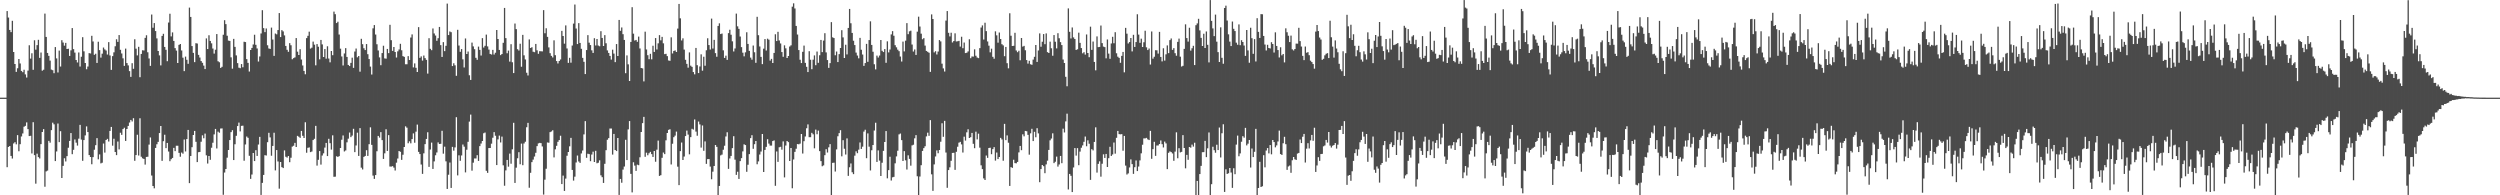 <?xml version="1.0" encoding="UTF-8"?>
<svg xmlns="http://www.w3.org/2000/svg" width="1920" height="150">
  <path d="M0 74.994h1v1.000H0zM1 74.993h1v1.000H1zM2 74.993h1v1.000H2zM3 74.992h1v1.000H3zM4 74.993h1v1.000H4zM5 8.518h1v119.915H5zM6 13.453h1v99.407H6zM7 22.966h1v89.163H7zM8 24.703h1v95.062H8zM9 15.957h1v105.776H9zM10 39.950h1v70.242H10zM11 49.163h1v60.044H11zM12 55.193h1v55.666H12zM13 52.431h1v51.371H13zM14 45.313h1v70.845H14zM15 48.753h1v61.968H15zM16 54.497h1v50.293H16zM17 55.429h1v47.089H17zM18 53.578h1v43.763H18zM19 57.143h1v39.534H19zM20 59.535h1v34.488H20zM21 54.211h1v44.977H21zM22 34.774h1v69.747H22zM23 45.023h1v59.285H23zM24 40.891h1v76.958H24zM25 53.598h1v40.276H25zM26 30.916h1v88.240H26zM27 38.156h1v102.902H27zM28 34.669h1v83.356H28zM29 30.571h1v90.122H29zM30 44.440h1v77.246H30zM31 40.364h1v70.333H31zM32 54.282h1v47.106H32zM33 53.572h1v45.621H33zM34 10.450h1v132.977H34zM35 28.374h1v103.279H35zM36 40.648h1v90.395H36zM37 42.894h1v65.275H37zM38 46.547h1v62.998H38zM39 53.455h1v46.498H39zM40 53.899h1v40.322H40zM41 56.218h1v39.274H41zM42 36.128h1v87.548H42zM43 44.863h1v71.486H43zM44 55.670h1v39.198H44zM45 38.875h1v70.297H45zM46 51.112h1v49.638H46zM47 30.861h1v105.851H47zM48 32.651h1v94.716H48zM49 35.076h1v86.495H49zM50 32.925h1v91.102H50zM51 37.607h1v82.304H51zM52 37.406h1v76.065H52zM53 42.953h1v65.291H53zM54 38.640h1v63.559H54zM55 21.577h1v96.854H55zM56 37.709h1v77.323H56zM57 40.390h1v66.708H57zM58 46.066h1v63.479H58zM59 47.953h1v63.859H59zM60 40.283h1v66.191H60zM61 51.107h1v44.784H61zM62 43.548h1v63.667H62zM63 28.577h1v94.940H63zM64 39.404h1v68.170H64zM65 48.398h1v55.579H65zM66 53.203h1v43.860H66zM67 51.071h1v50.364H67zM68 40.810h1v78.298H68zM69 41.052h1v79.539H69zM70 27.478h1v98.658H70zM71 31.870h1v88.831H71zM72 42.069h1v72.931H72zM73 41.270h1v70.223H73zM74 48.342h1v57.746H74zM75 32.054h1v90.336H75zM76 38.513h1v80.058H76zM77 44.228h1v81.268H77zM78 41.234h1v83.744H78zM79 36.530h1v73.721H79zM80 37.922h1v79.290H80zM81 38.802h1v68.743H81zM82 41.866h1v64.806H82zM83 32.341h1v76.361H83zM84 42.575h1v57.962H84zM85 53.638h1v43.853H85zM86 43.088h1v68.773H86zM87 40.198h1v66.337H87zM88 35.513h1v81.201H88zM89 30.136h1v89.006H89zM90 32.173h1v76.547H90zM91 26.930h1v87.814H91zM92 38.261h1v63.656H92zM93 41.040h1v62.542H93zM94 44.776h1v54.326H94zM95 50.589h1v47.522H95zM96 37.308h1v70.937H96zM97 48.440h1v50.642H97zM98 50.248h1v46.483H98zM99 54.626h1v39.503H99zM100 59.028h1v33.087H100zM101 48.548h1v44.730H101zM102 52.851h1v37.904H102zM103 30.179h1v93.326H103zM104 37.362h1v81.715H104zM105 42.571h1v60.923H105zM106 35.929h1v83.511H106zM107 59.285h1v31.541H107zM108 41.431h1v78.966H108zM109 38.607h1v82.992H109zM110 38.737h1v83.314H110zM111 29.081h1v97.328H111zM112 27.083h1v93.444H112zM113 40.115h1v80.255H113zM114 44.922h1v66.120H114zM115 50.603h1v54.987H115zM116 11.136h1v123.691H116zM117 21.307h1v121.561H117zM118 17.700h1v126.936H118zM119 23.875h1v89.757H119zM120 29.497h1v81.287H120zM121 39.187h1v69.774H121zM122 42.526h1v59.654H122zM123 50.237h1v46.527H123zM124 27.600h1v95.950H124zM125 25.936h1v82.524H125zM126 36.063h1v67.421H126zM127 38.251h1v75.506H127zM128 47.009h1v62.779H128zM129 17.331h1v99.036H129zM130 10.563h1v113.224H130zM131 27.962h1v94.324H131zM132 24.861h1v96.408H132zM133 31.440h1v82.141H133zM134 36.970h1v79.106H134zM135 38.868h1v73.050H135zM136 48.359h1v63.553H136zM137 34.472h1v82.934H137zM138 33.783h1v86.580H138zM139 38.761h1v78.372H139zM140 44.293h1v73.734H140zM141 54.607h1v52.539H141zM142 43.487h1v72.828H142zM143 45.924h1v60.901H143zM144 48.993h1v50.808H144zM145 5.847h1v134.774H145zM146 12.988h1v106.806H146zM147 35.364h1v77.689H147zM148 40.590h1v63.104H148zM149 47.712h1v52.851H149zM150 33.196h1v75.690H150zM151 33.436h1v91.057H151zM152 42.136h1v74.749H152zM153 44.196h1v72.464H153zM154 46.886h1v61.963H154zM155 48.255h1v55.663H155zM156 50.383h1v55.829H156zM157 53.065h1v49.526H157zM158 29.498h1v89.818H158zM159 37.688h1v87.919H159zM160 27.086h1v92.712H160zM161 31.445h1v91.286H161zM162 33.300h1v80.172H162zM163 37.285h1v72.344H163zM164 41.156h1v62.051H164zM165 38.173h1v60.831H165zM166 26.182h1v87.837H166zM167 47.048h1v54.083H167zM168 47.840h1v54.074H168zM169 52.183h1v46.540H169zM170 51.280h1v47.341H170zM171 26.686h1v122.917H171zM172 15.515h1v116.999H172zM173 18.529h1v111.250H173zM174 27.438h1v93.675H174zM175 31.198h1v84.009H175zM176 31.442h1v76.137H176zM177 44.037h1v57.425H177zM178 52.744h1v47.259H178zM179 29.858h1v93.050H179zM180 36.018h1v74.759H180zM181 42.547h1v61.749H181zM182 48.473h1v48.339H182zM183 51.957h1v42.215H183zM184 52.400h1v48.536H184zM185 49.208h1v47.467H185zM186 51.667h1v44.862H186zM187 32.070h1v91.362H187zM188 32.293h1v78.632H188zM189 45.392h1v59.478H189zM190 48.290h1v57.529H190zM191 54.960h1v64.680H191zM192 38.375h1v98.998H192zM193 36.796h1v97.220H193zM194 34.167h1v83.312H194zM195 26.700h1v97.023H195zM196 34.417h1v80.942H196zM197 37.196h1v82.580H197zM198 47.276h1v63.707H198zM199 43.350h1v61.750H199zM200 25.716h1v124.007H200zM201 7.810h1v132.633H201zM202 21.584h1v112.740H202zM203 24.659h1v94.530H203zM204 21.848h1v97.577H204zM205 34.758h1v74.459H205zM206 37.221h1v64.747H206zM207 37.560h1v67.955H207zM208 21.184h1v98.433H208zM209 30.386h1v81.674H209zM210 42.903h1v59.048H210zM211 25.761h1v105.125H211zM212 26.366h1v88.862H212zM213 23.072h1v100.941H213zM214 10.033h1v134.864H214zM215 28.446h1v95.950H215zM216 23.138h1v105.195H216zM217 24.116h1v104.952H217zM218 27.211h1v88.282H218zM219 35.284h1v85.090H219zM220 38.242h1v82.804H220zM221 39.760h1v80.053H221zM222 33.117h1v91.455H222zM223 34.775h1v86.362H223zM224 45.510h1v67.083H224zM225 44.639h1v67.301H225zM226 44.063h1v65.637H226zM227 29.223h1v83.670H227zM228 39.702h1v64.639H228zM229 42.263h1v62.768H229zM230 37.803h1v68.075H230zM231 45.745h1v54.822H231zM232 50.295h1v54.017H232zM233 54.462h1v51.516H233zM234 57.020h1v36.862H234zM235 29.273h1v88.022H235zM236 27.476h1v86.032H236zM237 24.342h1v88.852H237zM238 37.344h1v79.474H238zM239 36.602h1v79.769H239zM240 31.943h1v75.616H240zM241 34.324h1v72.258H241zM242 50.188h1v46.459H242zM243 33.860h1v93.324H243zM244 35.913h1v86.789H244zM245 45.570h1v70.433H245zM246 30.683h1v95.720H246zM247 34.121h1v85.322H247zM248 43.781h1v73.978H248zM249 37.695h1v75.646H249zM250 45.060h1v64.703H250zM251 35.557h1v84.314H251zM252 44.978h1v61.617H252zM253 47.885h1v62.098H253zM254 39.190h1v75.703H254zM255 42.401h1v61.515H255zM256 8.897h1v126.899H256zM257 10.914h1v124.778H257zM258 17.697h1v102.318H258zM259 16.673h1v103.860H259zM260 26.539h1v93.377H260zM261 37.363h1v76.310H261zM262 43.354h1v63.979H262zM263 50.270h1v53.744H263zM264 41.052h1v75.294H264zM265 36.986h1v78.560H265zM266 43.743h1v65.593H266zM267 49.883h1v56.631H267zM268 50.761h1v51.023H268zM269 48.287h1v57.022H269zM270 44.271h1v59.883H270zM271 52.109h1v46.823H271zM272 39.576h1v77.275H272zM273 37.269h1v74.430H273zM274 44.050h1v57.831H274zM275 42.997h1v76.777H275zM276 55.037h1v43.365H276zM277 29.821h1v98.959H277zM278 33.945h1v96.194H278zM279 37.090h1v83.377H279zM280 38.455h1v81.325H280zM281 33.826h1v81.503H281zM282 41.608h1v78.124H282zM283 45.345h1v65.383H283zM284 51.146h1v46.647H284zM285 57.256h1v54.009H285zM286 21.736h1v113.109H286zM287 19.247h1v118.108H287zM288 26.528h1v107.928H288zM289 33.985h1v82.198H289zM290 38.776h1v65.611H290zM291 44.078h1v61.614H291zM292 50.064h1v51.391H292zM293 40.769h1v66.868H293zM294 35.118h1v86.944H294zM295 44.857h1v72.897H295zM296 45.082h1v54.216H296zM297 37.572h1v78.329H297zM298 40.793h1v63.004H298zM299 19.064h1v108.855H299zM300 30.849h1v97.081H300zM301 39.088h1v88.501H301zM302 36.092h1v92.605H302zM303 39.913h1v91.034H303zM304 44.182h1v80.763H304zM305 39.421h1v82.348H305zM306 37.982h1v77.977H306zM307 33.660h1v82.942H307zM308 38.624h1v84.133H308zM309 43.091h1v75.733H309zM310 43.672h1v69.213H310zM311 49.374h1v47.673H311zM312 49.348h1v48.679H312zM313 43.107h1v66.917H313zM314 46.099h1v62.464H314zM315 28.818h1v81.242H315zM316 26.399h1v80.381H316zM317 51.785h1v50.680H317zM318 48.677h1v60.921H318zM319 52.094h1v49.004H319zM320 55.275h1v40.423H320zM321 20.831h1v95.813H321zM322 44.452h1v73.870H322zM323 43.290h1v83.072H323zM324 46.567h1v86.987H324zM325 42.630h1v75.119H325zM326 44.655h1v66.019H326zM327 45.961h1v60.749H327zM328 56.525h1v45.044H328zM329 29.338h1v98.837H329zM330 37.478h1v77.388H330zM331 38.576h1v70.933H331zM332 21.839h1v107.888H332zM333 25.708h1v98.256H333zM334 27.279h1v91.943H334zM335 31.321h1v85.774H335zM336 29.327h1v80.033H336zM337 20.697h1v89.883H337zM338 34.686h1v75.771H338zM339 43.706h1v56.773H339zM340 32.348h1v85.685H340zM341 39.279h1v73.351H341zM342 35.153h1v88.775H342zM343 2.779h1v142.339H343zM344 26.926h1v107.290H344zM345 24.189h1v100.627H345zM346 24.722h1v119.603H346zM347 50.747h1v62.056H347zM348 48.585h1v67.139H348zM349 50.178h1v63.020H349zM350 58.191h1v31.814H350zM351 22.865h1v111.842H351zM352 34.985h1v84.306H352zM353 39.785h1v83.702H353zM354 37.683h1v81.702H354zM355 45.574h1v65.436H355zM356 51.801h1v60.861H356zM357 29.562h1v102.837H357zM358 41.481h1v73.517H358zM359 39.551h1v69.362H359zM360 57.828h1v35.557H360zM361 61.397h1v26.637H361zM362 32.728h1v98.354H362zM363 35.651h1v89.279H363zM364 37.776h1v83.915H364zM365 44.391h1v77.326H365zM366 45.934h1v73.237H366zM367 35.780h1v87.802H367zM368 38.303h1v73.937H368zM369 42.641h1v67.588H369zM370 29.280h1v79.019H370zM371 36.509h1v65.816H371zM372 35.155h1v66.633H372zM373 26.570h1v104.593H373zM374 35.650h1v97.094H374zM375 38.109h1v75.600H375zM376 41.422h1v72.266H376zM377 41.887h1v68.475H377zM378 38.294h1v67.463H378zM379 41.880h1v59.610H379zM380 40.500h1v63.720H380zM381 23.036h1v103.728H381zM382 29.958h1v77.116H382zM383 38.351h1v65.803H383zM384 42.348h1v67.079H384zM385 41.489h1v63.422H385zM386 32.871h1v94.127H386zM387 6.083h1v136.570H387zM388 29.292h1v101.550H388zM389 40.916h1v81.897H389zM390 38.858h1v89.126H390zM391 47.291h1v70.686H391zM392 33.935h1v91.787H392zM393 47.803h1v66.885H393zM394 56.098h1v38.220H394zM395 18.080h1v122.389H395zM396 22.373h1v106.416H396zM397 37.767h1v83.761H397zM398 38.796h1v78.112H398zM399 33.583h1v92.570H399zM400 51.235h1v59.066H400zM401 26.760h1v100.106H401zM402 42.512h1v67.661H402zM403 45.663h1v63.165H403zM404 55.850h1v41.906H404zM405 57.949h1v36.395H405zM406 30.276h1v113.887H406zM407 36.846h1v95.857H407zM408 36.241h1v88.286H408zM409 39.754h1v82.825H409zM410 40.106h1v80.120H410zM411 33.757h1v83.605H411zM412 38.639h1v73.600H412zM413 41.322h1v68.811H413zM414 39.337h1v70.394H414zM415 39.390h1v70.554H415zM416 39.457h1v73.031H416zM417 7.802h1v141.651H417zM418 25.544h1v112.453H418zM419 21.716h1v107.877H419zM420 28.338h1v81.058H420zM421 36.385h1v73.245H421zM422 40.840h1v60.660H422zM423 42.906h1v58.081H423zM424 44.141h1v55.892H424zM425 30.972h1v89.929H425zM426 42.388h1v72.285H426zM427 46.905h1v65.077H427zM428 48.717h1v60.192H428zM429 46.859h1v60.725H429zM430 45.681h1v58.546H430zM431 23.715h1v117.659H431zM432 27.643h1v107.204H432zM433 33.553h1v113.067H433zM434 19.527h1v117.630H434zM435 37.225h1v82.392H435zM436 48.274h1v68.482H436zM437 44.381h1v68.026H437zM438 48.138h1v57.726H438zM439 34.950h1v95.550H439zM440 18.136h1v120.550H440zM441 3.474h1v132.188H441zM442 21.937h1v102.838H442zM443 33.865h1v85.595H443zM444 17.741h1v106.277H444zM445 32.959h1v92.141H445zM446 37.484h1v80.384H446zM447 44.430h1v71.181H447zM448 47.464h1v55.762H448zM449 56.866h1v36.177H449zM450 38.469h1v82.722H450zM451 26.981h1v91.083H451zM452 32.745h1v85.639H452zM453 34.598h1v89.224H453zM454 38.643h1v80.030H454zM455 40.659h1v75.842H455zM456 29.329h1v95.063H456zM457 34.922h1v80.895H457zM458 29.967h1v95.413H458zM459 34.949h1v90.027H459zM460 35.545h1v87.600H460zM461 23.936h1v110.738H461zM462 29.145h1v106.929H462zM463 35.352h1v105.145H463zM464 26.965h1v98.829H464zM465 33.248h1v82.129H465zM466 38.705h1v68.586H466zM467 40.644h1v65.418H467zM468 42.952h1v55.785H468zM469 45.773h1v52.951H469zM470 38.143h1v80.573H470zM471 41.178h1v61.660H471zM472 47.696h1v67.508H472zM473 33.844h1v82.164H473zM474 42.992h1v62.967H474zM475 15.300h1v134.396H475zM476 23.634h1v113.782H476zM477 21.117h1v119.215H477zM478 26.275h1v103.974H478zM479 30.686h1v97.202H479zM480 56.193h1v51.177H480zM481 42.568h1v80.375H481zM482 49.386h1v50.014H482zM483 62.190h1v30.795H483zM484 32.227h1v101.326H484zM485 5.520h1v142.234H485zM486 25.851h1v98.753H486zM487 31.152h1v96.041H487zM488 30.670h1v100.560H488zM489 32.121h1v94.361H489zM490 28.095h1v98.778H490zM491 37.208h1v83.597H491zM492 52.249h1v49.120H492zM493 52.518h1v42.030H493zM494 62.528h1v27.216H494zM495 24.337h1v96.103H495zM496 38.000h1v79.230H496zM497 42.375h1v76.893H497zM498 45.483h1v72.228H498zM499 41.316h1v75.340H499zM500 45.561h1v72.810H500zM501 35.144h1v85.367H501zM502 39.882h1v76.064H502zM503 29.246h1v94.955H503zM504 37.982h1v76.956H504zM505 33.256h1v74.739H505zM506 26.984h1v108.134H506zM507 30.969h1v103.581H507zM508 28.311h1v92.855H508zM509 33.271h1v83.881H509zM510 41.590h1v76.780H510zM511 41.302h1v66.463H511zM512 43.118h1v59.009H512zM513 46.423h1v53.335H513zM514 46.684h1v52.609H514zM515 28.672h1v97.618H515zM516 41.076h1v69.303H516zM517 39.113h1v66.246H517zM518 38.687h1v65.474H518zM519 39.961h1v61.086H519zM520 21.988h1v106.025H520zM521 3.004h1v139.182H521zM522 14.079h1v102.002H522zM523 31.066h1v78.385H523zM524 29.439h1v93.416H524zM525 38.109h1v82.100H525zM526 45.940h1v58.562H526zM527 49.046h1v51.277H527zM528 51.977h1v51.415H528zM529 40.251h1v78.288H529zM530 50.443h1v54.883H530zM531 51.350h1v47.554H531zM532 55.333h1v44.210H532zM533 57.093h1v34.667H533zM534 36.788h1v64.279H534zM535 50.072h1v54.159H535zM536 56.100h1v37.251H536zM537 51.041h1v44.512H537zM538 41.704h1v71.643H538zM539 54.272h1v42.084H539zM540 43.593h1v72.225H540zM541 50.488h1v58.090H541zM542 38.591h1v87.243H542zM543 29.386h1v92.839H543zM544 34.608h1v87.566H544zM545 38.033h1v89.929H545zM546 14.290h1v123.410H546zM547 37.254h1v94.570H547zM548 30.626h1v96.877H548zM549 40.784h1v70.579H549zM550 43.550h1v69.241H550zM551 19.912h1v130.077H551zM552 17.932h1v124.852H552zM553 26.141h1v93.188H553zM554 25.737h1v93.004H554zM555 38.653h1v76.334H555zM556 44.474h1v67.461H556zM557 42.775h1v62.042H557zM558 45.977h1v55.581H558zM559 25.424h1v104.264H559zM560 22.861h1v98.844H560zM561 26.700h1v93.080H561zM562 31.753h1v82.009H562zM563 39.539h1v65.066H563zM564 37.212h1v85.390H564zM565 10.433h1v123.854H565zM566 20.205h1v111.698H566zM567 22.186h1v115.218H567zM568 28.035h1v95.702H568zM569 36.219h1v85.233H569zM570 40.452h1v75.838H570zM571 43.281h1v67.576H571zM572 40.176h1v71.253H572zM573 24.782h1v107.142H573zM574 33.727h1v92.766H574zM575 39.060h1v79.325H575zM576 44.224h1v61.849H576zM577 45.824h1v58.034H577zM578 34.960h1v79.326H578zM579 40.148h1v70.602H579zM580 48.246h1v60.040H580zM581 12.899h1v113.251H581zM582 27.028h1v96.903H582zM583 35.684h1v82.979H583zM584 43.688h1v72.694H584zM585 49.248h1v53.682H585zM586 37.365h1v94.750H586zM587 29.982h1v85.147H587zM588 38.791h1v74.021H588zM589 29.685h1v77.245H589zM590 30.487h1v79.796H590zM591 46.565h1v65.237H591zM592 45.192h1v66.640H592zM593 48.398h1v59.953H593zM594 40.667h1v67.175H594zM595 26.300h1v116.400H595zM596 31.559h1v84.787H596zM597 24.418h1v99.913H597zM598 31.070h1v82.008H598zM599 33.389h1v79.339H599zM600 39.984h1v74.983H600zM601 43.633h1v64.978H601zM602 34.834h1v101.397H602zM603 37.098h1v74.684H603zM604 44.566h1v63.732H604zM605 43.017h1v66.135H605zM606 35.754h1v87.900H606zM607 34.832h1v78.837H607zM608 5.131h1v139.452H608zM609 2.542h1v119.931H609zM610 6.512h1v110.114H610zM611 19.912h1v94.317H611zM612 26.540h1v84.117H612zM613 38.446h1v72.379H613zM614 45.852h1v64.457H614zM615 48.460h1v54.473H615zM616 39.794h1v78.125H616zM617 35.016h1v73.402H617zM618 48.257h1v56.564H618zM619 51.326h1v47.186H619zM620 55.323h1v40.218H620zM621 39.346h1v66.015H621zM622 45.886h1v59.462H622zM623 53.159h1v48.857H623zM624 45.824h1v57.355H624zM625 42.564h1v71.349H625zM626 50.053h1v49.494H626zM627 39.592h1v63.505H627zM628 48.214h1v52.097H628zM629 42.462h1v73.613H629zM630 30.647h1v93.104H630zM631 40.018h1v87.681H631zM632 31.186h1v95.862H632zM633 25.514h1v93.702H633zM634 40.218h1v74.342H634zM635 46.115h1v71.033H635zM636 52.122h1v61.017H636zM637 48.467h1v62.219H637zM638 16.995h1v132.783H638zM639 28.674h1v96.395H639zM640 29.237h1v95.677H640zM641 42.457h1v89.277H641zM642 39.565h1v75.167H642zM643 47.679h1v56.996H643zM644 41.562h1v60.681H644zM645 36.852h1v63.139H645zM646 23.195h1v96.870H646zM647 28.739h1v78.921H647zM648 44.534h1v69.673H648zM649 34.339h1v84.324H649zM650 41.762h1v64.536H650zM651 21.477h1v113.612H651zM652 6.863h1v121.620H652zM653 17.853h1v107.663H653zM654 25.276h1v107.031H654zM655 31.307h1v102.440H655zM656 34.635h1v84.903H656zM657 40.409h1v75.821H657zM658 42.628h1v75.015H658zM659 44.789h1v70.151H659zM660 29.099h1v80.297H660zM661 38.179h1v76.219H661zM662 41.876h1v70.766H662zM663 50.566h1v50.487H663zM664 48.417h1v51.240H664zM665 33.679h1v87.819H665zM666 47.455h1v55.017H666zM667 30.749h1v81.901H667zM668 16.408h1v114.508H668zM669 34.527h1v80.874H669zM670 39.740h1v71.645H670zM671 49.369h1v50.907H671zM672 53.290h1v40.964H672zM673 42.677h1v81.677H673zM674 44.163h1v71.333H674zM675 42.640h1v80.726H675zM676 30.704h1v104.468H676zM677 39.038h1v85.948H677zM678 39.983h1v75.871H678zM679 37.664h1v71.395H679zM680 48.217h1v52.464H680zM681 31.754h1v105.205H681zM682 40.259h1v90.390H682zM683 38.052h1v82.342H683zM684 26.410h1v112.265H684zM685 23.903h1v112.266H685zM686 27.422h1v108.433H686zM687 34.727h1v90.696H687zM688 36.353h1v83.754H688zM689 38.136h1v77.637H689zM690 39.320h1v63.913H690zM691 43.414h1v59.152H691zM692 47.278h1v60.358H692zM693 31.967h1v91.704H693zM694 39.485h1v76.599H694zM695 31.238h1v91.896H695zM696 17.764h1v112.418H696zM697 26.250h1v93.027H697zM698 24.068h1v97.961H698zM699 23.546h1v103.671H699zM700 34.205h1v77.446H700zM701 39.555h1v71.581H701zM702 38.006h1v68.211H702zM703 42.200h1v61.577H703zM704 24.339h1v111.046H704zM705 12.804h1v137.072H705zM706 20.372h1v115.185H706zM707 25.859h1v101.005H707zM708 30.152h1v85.753H708zM709 29.286h1v84.491H709zM710 35.004h1v77.323H710zM711 39.133h1v65.646H711zM712 39.791h1v62.081H712zM713 40.503h1v63.767H713zM714 55.201h1v37.054H714zM715 11.049h1v122.851H715zM716 14.601h1v131.981H716zM717 40.248h1v85.992H717zM718 39.343h1v80.803H718zM719 41.853h1v73.664H719zM720 39.602h1v78.106H720zM721 30.768h1v84.429H721zM722 31.801h1v77.052H722zM723 48.892h1v45.765H723zM724 52.534h1v52.506H724zM725 54.931h1v37.911H725zM726 15.819h1v101.309H726zM727 8.479h1v135.760H727zM728 25.207h1v105.412H728zM729 27.930h1v100.561H729zM730 25.143h1v98.354H730zM731 32.635h1v84.796H731zM732 31.538h1v85.817H732zM733 25.608h1v104.869H733zM734 31.847h1v84.716H734zM735 31.700h1v81.005H735zM736 31.380h1v78.214H736zM737 35.813h1v73.147H737zM738 28.229h1v82.682H738zM739 37.008h1v80.155H739zM740 32.666h1v72.291H740zM741 40.749h1v67.251H741zM742 40.516h1v61.111H742zM743 39.474h1v59.804H743zM744 30.158h1v75.831H744zM745 44.682h1v60.704H745zM746 43.341h1v58.775H746zM747 43.480h1v66.941H747zM748 37.867h1v75.938H748zM749 42.810h1v58.312H749zM750 44.205h1v62.863H750zM751 44.626h1v58.007H751zM752 36.943h1v76.451H752zM753 21.143h1v105.841H753zM754 19.494h1v110.379H754zM755 30.335h1v106.662H755zM756 17.463h1v120.760H756zM757 23.891h1v95.574H757zM758 31.822h1v89.440H758zM759 35.065h1v78.574H759zM760 40.198h1v73.264H760zM761 37.382h1v81.050H761zM762 43.602h1v70.943H762zM763 45.085h1v67.922H763zM764 24.065h1v99.276H764zM765 27.125h1v89.999H765zM766 32.763h1v89.376H766zM767 24.995h1v95.577H767zM768 29.962h1v75.934H768zM769 33.962h1v73.156H769zM770 34.882h1v88.577H770zM771 43.177h1v51.978H771zM772 36.046h1v71.587H772zM773 48.538h1v55.471H773zM774 52.457h1v57.174H774zM775 10.184h1v132.593H775zM776 27.425h1v100.931H776zM777 35.319h1v93.611H777zM778 35.196h1v87.472H778zM779 25.186h1v100.125H779zM780 38.759h1v86.665H780zM781 40.088h1v84.281H781zM782 38.968h1v78.090H782zM783 46.272h1v65.805H783zM784 29.205h1v86.170H784zM785 35.788h1v67.403H785zM786 35.222h1v69.459H786zM787 38.586h1v61.951H787zM788 46.153h1v54.656H788zM789 48.828h1v54.752H789zM790 46.692h1v72.080H790zM791 49.370h1v53.020H791zM792 49.754h1v49.182H792zM793 45.749h1v62.571H793zM794 43.635h1v57.587H794zM795 34.539h1v70.876H795zM796 47.563h1v50.916H796zM797 38.732h1v63.698H797zM798 25.636h1v114.273H798zM799 35.891h1v93.968H799zM800 32.027h1v94.678H800zM801 26.138h1v101.494H801zM802 33.937h1v99.078H802zM803 25.671h1v100.578H803zM804 40.060h1v83.340H804zM805 40.706h1v74.436H805zM806 32.001h1v75.757H806zM807 37.044h1v69.351H807zM808 42.816h1v59.601H808zM809 26.924h1v98.383H809zM810 32.067h1v92.123H810zM811 37.158h1v83.109H811zM812 25.517h1v102.425H812zM813 29.364h1v96.940H813zM814 32.337h1v87.395H814zM815 34.628h1v90.708H815zM816 45.696h1v53.108H816zM817 48.365h1v53.384H817zM818 58.967h1v34.262H818zM819 66.241h1v21.070H819zM820 6.467h1v139.026H820zM821 24.447h1v109.151H821zM822 29.547h1v105.490H822zM823 21.112h1v126.397H823zM824 28.701h1v99.935H824zM825 29.939h1v83.757H825zM826 38.338h1v81.162H826zM827 37.824h1v75.919H827zM828 25.086h1v101.764H828zM829 32.946h1v83.506H829zM830 36.910h1v76.530H830zM831 40.976h1v70.678H831zM832 40.104h1v68.808H832zM833 41.918h1v62.927H833zM834 26.492h1v85.859H834zM835 40.685h1v67.109H835zM836 43.952h1v66.420H836zM837 20.463h1v117.696H837zM838 38.317h1v76.290H838zM839 31.887h1v83.620H839zM840 47.555h1v61.425H840zM841 54.006h1v43.810H841zM842 27.935h1v104.632H842zM843 36.202h1v89.673H843zM844 36.045h1v87.839H844zM845 19.623h1v116.065H845zM846 33.151h1v92.614H846zM847 35.808h1v82.712H847zM848 36.188h1v85.098H848zM849 44.783h1v73.446H849zM850 30.331h1v97.936H850zM851 41.157h1v80.356H851zM852 45.168h1v67.596H852zM853 33.379h1v86.379H853zM854 28.255h1v90.355H854zM855 33.219h1v76.261H855zM856 24.754h1v93.275H856zM857 40.907h1v64.913H857zM858 43.502h1v57.072H858zM859 44.464h1v58.527H859zM860 48.246h1v54.911H860zM861 42.918h1v60.091H861zM862 39.865h1v75.893H862zM863 55.555h1v48.832H863zM864 21.382h1v105.801H864zM865 25.856h1v108.178H865zM866 33.380h1v99.780H866zM867 32.299h1v96.295H867zM868 29.182h1v93.243H868zM869 39.451h1v86.598H869zM870 26.738h1v106.802H870zM871 36.025h1v92.385H871zM872 32.303h1v90.930H872zM873 10.944h1v120.446H873zM874 26.560h1v101.319H874zM875 32.855h1v90.308H875zM876 29.681h1v88.100H876zM877 36.109h1v75.069H877zM878 32.454h1v73.812H878zM879 23.614h1v82.699H879zM880 36.366h1v69.520H880zM881 38.434h1v68.555H881zM882 37.297h1v70.259H882zM883 49.564h1v50.922H883zM884 24.184h1v97.762H884zM885 45.045h1v69.501H885zM886 43.578h1v65.308H886zM887 38.542h1v81.178H887zM888 38.633h1v73.116H888zM889 41.178h1v70.547H889zM890 24.468h1v86.135H890zM891 43.722h1v64.131H891zM892 47.161h1v63.581H892zM893 37.046h1v76.193H893zM894 46.526h1v62.242H894zM895 41.736h1v68.416H895zM896 34.880h1v95.025H896zM897 40.816h1v76.549H897zM898 30.831h1v85.425H898zM899 29.530h1v87.300H899zM900 38.319h1v79.522H900zM901 36.961h1v86.550H901zM902 40.861h1v75.576H902zM903 42.788h1v58.842H903zM904 32.171h1v89.402H904zM905 29.663h1v84.172H905zM906 43.507h1v73.561H906zM907 51.090h1v65.557H907zM908 50.521h1v53.243H908zM909 37.514h1v76.139H909zM910 18.673h1v110.619H910zM911 29.234h1v89.711H911zM912 31.939h1v90.795H912zM913 21.325h1v91.568H913zM914 38.883h1v74.537H914zM915 37.087h1v73.983H915zM916 35.164h1v77.440H916zM917 49.991h1v59.620H917zM918 19.365h1v130.497H918zM919 17.994h1v120.978H919zM920 14.434h1v135.331H920zM921 23.365h1v110.307H921zM922 29.085h1v98.292H922zM923 35.339h1v81.534H923zM924 25.886h1v90.974H924zM925 36.866h1v71.299H925zM926 24.181h1v96.493H926zM927 34.421h1v79.495H927zM928 47.917h1v53.804H928zM929 0.032h1v149.718H929zM930 16.016h1v125.440H930zM931 21.834h1v90.881H931zM932 27.739h1v87.615H932zM933 11.236h1v106.060H933zM934 32.011h1v79.133H934zM935 40.021h1v75.241H935zM936 47.607h1v50.338H936zM937 20.967h1v99.989H937zM938 44.374h1v57.969H938zM939 48.947h1v46.483H939zM940 6.122h1v141.278H940zM941 4.329h1v125.697H941zM942 15.773h1v117.817H942zM943 26.372h1v106.674H943zM944 31.933h1v97.067H944zM945 35.363h1v97.119H945zM946 16.531h1v127.772H946zM947 22.096h1v107.146H947zM948 23.842h1v109.959H948zM949 32.745h1v78.323H949zM950 34.343h1v69.809H950zM951 18.734h1v101.288H951zM952 34.738h1v83.091H952zM953 30.850h1v77.992H953zM954 32.240h1v72.351H954zM955 34.979h1v70.751H955zM956 42.883h1v55.316H956zM957 23.038h1v88.649H957zM958 38.730h1v71.592H958zM959 48.203h1v59.335H959zM960 21.307h1v107.358H960zM961 29.344h1v84.734H961zM962 41.316h1v79.317H962zM963 30.064h1v86.495H963zM964 47.222h1v51.767H964zM965 13.982h1v135.832H965zM966 24.494h1v119.887H966zM967 29.138h1v95.123H967zM968 10.873h1v132.727H968zM969 10.953h1v132.078H969zM970 27.580h1v91.603H970zM971 34.190h1v94.321H971zM972 38.780h1v76.824H972zM973 34.392h1v79.329H973zM974 36.882h1v80.936H974zM975 37.209h1v74.193H975zM976 32.404h1v86.107H976zM977 33.767h1v73.766H977zM978 40.346h1v68.754H978zM979 24.820h1v88.350H979zM980 35.287h1v76.358H980zM981 38.429h1v70.192H981zM982 44.131h1v56.168H982zM983 36.310h1v82.027H983zM984 42.493h1v76.515H984zM985 41.479h1v68.531H985zM986 47.916h1v57.146H986zM987 21.751h1v89.002H987zM988 24.785h1v105.668H988zM989 27.425h1v100.408H989zM990 32.284h1v94.860H990zM991 27.365h1v105.349H991zM992 37.898h1v85.174H992zM993 38.782h1v81.786H993zM994 37.613h1v84.738H994zM995 33.466h1v89.373H995zM996 33.536h1v84.442H996zM997 21.342h1v96.134H997zM998 31.578h1v75.565H998zM999 35.761h1v74.123H999zM1000 42.903h1v62.099H1000zM1001 46.172h1v56.694H1001zM1002 35.735h1v89.071H1002zM1003 40.494h1v73.668H1003zM1004 40.059h1v69.933H1004zM1005 42.404h1v71.614H1005zM1006 46.607h1v61.217H1006zM1007 47.647h1v55.998H1007zM1008 49.227h1v58.912H1008zM1009 52.720h1v45.373H1009zM1010 24.282h1v107.765H1010zM1011 19.195h1v107.884H1011zM1012 23.874h1v96.863H1012zM1013 28.819h1v94.727H1013zM1014 30.382h1v87.965H1014zM1015 45.935h1v72.229H1015zM1016 45.184h1v67.208H1016zM1017 42.518h1v69.216H1017zM1018 41.287h1v66.174H1018zM1019 40.822h1v68.716H1019zM1020 44.608h1v56.773H1020zM1021 15.946h1v95.886H1021zM1022 28.631h1v84.650H1022zM1023 35.776h1v76.146H1023zM1024 44.242h1v67.100H1024zM1025 31.019h1v78.875H1025zM1026 37.281h1v76.870H1026zM1027 40.152h1v70.964H1027zM1028 48.988h1v50.837H1028zM1029 53.250h1v46.478H1029zM1030 54.702h1v41.995H1030zM1031 39.394h1v63.531H1031zM1032 58.299h1v34.714H1032zM1033 40.856h1v80.130H1033zM1034 11.360h1v130.597H1034zM1035 20.206h1v114.695H1035zM1036 29.288h1v105.120H1036zM1037 18.972h1v119.893H1037zM1038 30.737h1v100.819H1038zM1039 26.340h1v97.193H1039zM1040 35.162h1v82.457H1040zM1041 43.206h1v71.433H1041zM1042 38.623h1v80.963H1042zM1043 35.199h1v79.535H1043zM1044 40.067h1v69.208H1044zM1045 45.732h1v61.721H1045zM1046 47.323h1v53.902H1046zM1047 39.410h1v65.497H1047zM1048 41.732h1v68.804H1048zM1049 45.744h1v57.162H1049zM1050 24.817h1v99.440H1050zM1051 30.111h1v83.966H1051zM1052 40.689h1v75.576H1052zM1053 37.450h1v83.414H1053zM1054 48.485h1v56.383H1054zM1055 31.302h1v99.070H1055zM1056 26.862h1v105.871H1056zM1057 36.164h1v91.669H1057zM1058 28.014h1v101.459H1058zM1059 16.901h1v123.359H1059zM1060 27.484h1v99.108H1060zM1061 35.594h1v89.579H1061zM1062 39.201h1v72.315H1062zM1063 45.842h1v62.443H1063zM1064 29.968h1v94.182H1064zM1065 38.034h1v76.653H1065zM1066 40.185h1v81.003H1066zM1067 29.599h1v81.073H1067zM1068 38.094h1v71.217H1068zM1069 23.201h1v89.752H1069zM1070 34.648h1v76.793H1070zM1071 34.269h1v66.455H1071zM1072 33.675h1v85.362H1072zM1073 33.051h1v74.384H1073zM1074 46.268h1v55.356H1074zM1075 35.711h1v76.072H1075zM1076 39.799h1v67.636H1076zM1077 52.226h1v49.225H1077zM1078 19.801h1v117.255H1078zM1079 21.307h1v113.411H1079zM1080 32.915h1v100.860H1080zM1081 22.323h1v101.153H1081zM1082 31.131h1v87.938H1082zM1083 33.793h1v87.270H1083zM1084 27.994h1v86.731H1084zM1085 27.056h1v77.678H1085zM1086 33.978h1v73.699H1086zM1087 30.574h1v112.761H1087zM1088 37.063h1v100.656H1088zM1089 36.090h1v89.455H1089zM1090 44.015h1v69.572H1090zM1091 45.588h1v70.289H1091zM1092 27.744h1v91.245H1092zM1093 44.509h1v64.233H1093zM1094 42.838h1v62.109H1094zM1095 35.376h1v85.821H1095zM1096 47.659h1v68.402H1096zM1097 47.372h1v59.967H1097zM1098 24.219h1v94.926H1098zM1099 38.365h1v76.559H1099zM1100 39.576h1v69.006H1100zM1101 31.297h1v90.159H1101zM1102 41.226h1v68.497H1102zM1103 45.145h1v62.490H1103zM1104 44.642h1v69.288H1104zM1105 42.066h1v60.514H1105zM1106 42.353h1v68.463H1106zM1107 38.352h1v67.316H1107zM1108 47.234h1v47.834H1108zM1109 20.700h1v99.513H1109zM1110 28.891h1v96.935H1110zM1111 48.395h1v74.327H1111zM1112 44.200h1v67.708H1112zM1113 34.808h1v76.873H1113zM1114 41.973h1v72.115H1114zM1115 36.621h1v74.956H1115zM1116 46.827h1v62.291H1116zM1117 47.842h1v67.337H1117zM1118 39.448h1v69.919H1118zM1119 44.212h1v62.833H1119zM1120 48.999h1v57.165H1120zM1121 47.094h1v65.087H1121zM1122 48.987h1v53.192H1122zM1123 14.164h1v122.707H1123zM1124 0.042h1v132.346H1124zM1125 5.826h1v121.704H1125zM1126 6.555h1v128.258H1126zM1127 21.368h1v107.230H1127zM1128 32.320h1v86.277H1128zM1129 38.492h1v77.208H1129zM1130 44.199h1v68.787H1130zM1131 36.997h1v69.718H1131zM1132 40.231h1v80.050H1132zM1133 44.947h1v65.784H1133zM1134 53.667h1v43.468H1134zM1135 49.193h1v47.700H1135zM1136 53.683h1v43.998H1136zM1137 39.348h1v68.138H1137zM1138 46.749h1v55.762H1138zM1139 48.381h1v52.747H1139zM1140 19.865h1v117.158H1140zM1141 29.583h1v88.187H1141zM1142 47.599h1v61.402H1142zM1143 44.248h1v67.213H1143zM1144 53.885h1v50.290H1144zM1145 27.169h1v97.821H1145zM1146 37.019h1v89.989H1146zM1147 34.671h1v88.242H1147zM1148 10.199h1v117.264H1148zM1149 33.031h1v88.695H1149zM1150 34.712h1v78.970H1150zM1151 35.151h1v77.439H1151zM1152 38.868h1v79.540H1152zM1153 33.139h1v102.515H1153zM1154 7.106h1v135.581H1154zM1155 19.766h1v112.786H1155zM1156 32.250h1v104.305H1156zM1157 38.590h1v83.172H1157zM1158 38.082h1v76.023H1158zM1159 46.523h1v59.751H1159zM1160 48.636h1v52.849H1160zM1161 49.520h1v46.406H1161zM1162 22.688h1v88.409H1162zM1163 32.044h1v93.971H1163zM1164 38.759h1v77.756H1164zM1165 49.369h1v54.658H1165zM1166 30.968h1v84.332H1166zM1167 37.625h1v69.163H1167zM1168 6.839h1v137.739H1168zM1169 8.623h1v139.871H1169zM1170 25.425h1v105.467H1170zM1171 32.270h1v99.168H1171zM1172 23.277h1v93.091H1172zM1173 33.932h1v79.592H1173zM1174 40.662h1v76.518H1174zM1175 38.520h1v76.668H1175zM1176 37.780h1v76.460H1176zM1177 26.355h1v87.181H1177zM1178 27.379h1v85.341H1178zM1179 30.355h1v78.711H1179zM1180 32.852h1v75.318H1180zM1181 35.114h1v70.865H1181zM1182 40.480h1v61.128H1182zM1183 48.647h1v72.240H1183zM1184 44.682h1v61.561H1184zM1185 27.219h1v91.652H1185zM1186 30.759h1v81.287H1186zM1187 32.714h1v83.571H1187zM1188 47.697h1v53.214H1188zM1189 53.223h1v52.427H1189zM1190 57.181h1v45.001H1190zM1191 34.342h1v91.461H1191zM1192 16.640h1v125.373H1192zM1193 34.936h1v95.049H1193zM1194 19.370h1v103.563H1194zM1195 41.861h1v77.946H1195zM1196 35.045h1v88.458H1196zM1197 43.471h1v80.442H1197zM1198 41.674h1v69.771H1198zM1199 40.179h1v69.368H1199zM1200 32.916h1v94.860H1200zM1201 39.217h1v84.479H1201zM1202 40.931h1v76.927H1202zM1203 34.498h1v83.201H1203zM1204 38.919h1v73.671H1204zM1205 41.387h1v62.168H1205zM1206 37.281h1v64.270H1206zM1207 28.547h1v75.251H1207zM1208 37.705h1v63.127H1208zM1209 47.967h1v52.948H1209zM1210 30.279h1v89.553H1210zM1211 29.698h1v90.572H1211zM1212 47.028h1v62.568H1212zM1213 22.344h1v103.459H1213zM1214 18.692h1v113.210H1214zM1215 22.047h1v95.817H1215zM1216 27.977h1v88.530H1216zM1217 36.216h1v73.438H1217zM1218 45.479h1v60.255H1218zM1219 47.346h1v54.920H1219zM1220 54.387h1v48.963H1220zM1221 45.399h1v63.930H1221zM1222 41.722h1v70.721H1222zM1223 49.312h1v56.438H1223zM1224 51.811h1v49.712H1224zM1225 58.525h1v39.335H1225zM1226 39.339h1v66.570H1226zM1227 43.254h1v57.427H1227zM1228 56.076h1v45.194H1228zM1229 32.435h1v87.882H1229zM1230 31.015h1v84.596H1230zM1231 44.700h1v63.589H1231zM1232 48.666h1v56.932H1232zM1233 51.069h1v54.383H1233zM1234 23.750h1v110.274H1234zM1235 32.240h1v97.712H1235zM1236 34.653h1v84.416H1236zM1237 19.013h1v116.823H1237zM1238 29.867h1v89.082H1238zM1239 34.406h1v84.699H1239zM1240 41.310h1v77.249H1240zM1241 43.029h1v67.867H1241zM1242 8.512h1v108.228H1242zM1243 21.102h1v120.333H1243zM1244 20.835h1v114.293H1244zM1245 26.695h1v109.226H1245zM1246 31.165h1v87.207H1246zM1247 32.522h1v74.974H1247zM1248 35.938h1v63.183H1248zM1249 43.691h1v53.305H1249zM1250 42.847h1v72.181H1250zM1251 19.897h1v110.956H1251zM1252 34.028h1v85.516H1252zM1253 35.651h1v72.614H1253zM1254 25.517h1v85.015H1254zM1255 38.771h1v68.480H1255zM1256 27.938h1v113.943H1256zM1257 20.314h1v122.009H1257zM1258 25.153h1v115.611H1258zM1259 13.242h1v136.650H1259zM1260 20.231h1v120.019H1260zM1261 21.137h1v111.666H1261zM1262 26.003h1v101.258H1262zM1263 32.641h1v87.877H1263zM1264 33.781h1v87.129H1264zM1265 13.146h1v104.002H1265zM1266 25.316h1v86.194H1266zM1267 28.912h1v77.004H1267zM1268 33.776h1v67.780H1268zM1269 41.690h1v60.791H1269zM1270 41.282h1v55.131H1270zM1271 42.632h1v71.864H1271zM1272 44.401h1v63.217H1272zM1273 48.367h1v68.859H1273zM1274 16.041h1v118.726H1274zM1275 35.788h1v84.233H1275zM1276 44.733h1v76.295H1276zM1277 46.623h1v58.183H1277zM1278 56.862h1v40.072H1278zM1279 43.784h1v76.156H1279zM1280 35.929h1v85.528H1280zM1281 41.401h1v71.156H1281zM1282 38.012h1v78.825H1282zM1283 45.027h1v72.160H1283zM1284 35.359h1v86.662H1284zM1285 39.582h1v67.598H1285zM1286 47.159h1v50.676H1286zM1287 30.060h1v89.771H1287zM1288 20.686h1v114.473H1288zM1289 42.455h1v79.544H1289zM1290 40.980h1v79.778H1290zM1291 26.264h1v97.726H1291zM1292 44.037h1v77.818H1292zM1293 42.662h1v69.899H1293zM1294 47.819h1v60.177H1294zM1295 24.670h1v87.950H1295zM1296 49.106h1v58.543H1296zM1297 52.294h1v50.013H1297zM1298 45.809h1v67.379H1298zM1299 32.943h1v77.486H1299zM1300 45.756h1v59.617H1300zM1301 23.075h1v105.536H1301zM1302 28.747h1v97.933H1302zM1303 30.317h1v89.972H1303zM1304 14.833h1v99.135H1304zM1305 31.518h1v75.972H1305zM1306 41.502h1v64.161H1306zM1307 38.517h1v65.763H1307zM1308 44.246h1v55.207H1308zM1309 35.839h1v92.526H1309zM1310 39.216h1v75.195H1310zM1311 48.569h1v56.825H1311zM1312 50.282h1v52.379H1312zM1313 51.146h1v50.471H1313zM1314 43.975h1v61.877H1314zM1315 46.088h1v58.394H1315zM1316 37.495h1v65.465H1316zM1317 38.717h1v65.886H1317zM1318 42.685h1v60.305H1318zM1319 40.843h1v73.494H1319zM1320 51.836h1v55.387H1320zM1321 50.139h1v51.770H1321zM1322 28.886h1v92.110H1322zM1323 32.899h1v92.121H1323zM1324 37.963h1v72.845H1324zM1325 32.199h1v92.115H1325zM1326 32.638h1v81.115H1326zM1327 36.377h1v68.034H1327zM1328 44.982h1v65.359H1328zM1329 53.628h1v55.346H1329zM1330 33.863h1v102.252H1330zM1331 21.258h1v124.515H1331zM1332 17.477h1v110.852H1332zM1333 35.659h1v81.115H1333zM1334 43.030h1v66.157H1334zM1335 47.289h1v51.377H1335zM1336 51.008h1v45.089H1336zM1337 53.430h1v39.255H1337zM1338 43.996h1v62.315H1338zM1339 42.321h1v68.840H1339zM1340 46.149h1v58.028H1340zM1341 44.684h1v60.639H1341zM1342 43.989h1v66.902H1342zM1343 52.420h1v52.199H1343zM1344 14.763h1v105.865H1344zM1345 14.477h1v114.213H1345zM1346 26.211h1v90.267H1346zM1347 14.731h1v118.626H1347zM1348 24.035h1v104.037H1348zM1349 41.025h1v76.826H1349zM1350 36.923h1v81.242H1350zM1351 35.886h1v76.140H1351zM1352 24.023h1v93.976H1352zM1353 40.354h1v75.203H1353zM1354 44.064h1v62.646H1354zM1355 46.166h1v54.810H1355zM1356 48.679h1v52.122H1356zM1357 47.555h1v50.983H1357zM1358 27.954h1v81.470H1358zM1359 44.161h1v62.588H1359zM1360 15.972h1v102.481H1360zM1361 9.842h1v120.535H1361zM1362 19.977h1v96.601H1362zM1363 19.228h1v97.958H1363zM1364 22.400h1v88.851H1364zM1365 42.860h1v60.207H1365zM1366 23.130h1v100.360H1366zM1367 38.851h1v78.901H1367zM1368 39.633h1v75.586H1368zM1369 25.144h1v97.675H1369zM1370 35.913h1v84.133H1370zM1371 40.303h1v79.282H1371zM1372 49.815h1v64.815H1372zM1373 42.190h1v71.392H1373zM1374 31.007h1v107.618H1374zM1375 28.059h1v114.430H1375zM1376 25.595h1v97.663H1376zM1377 24.764h1v92.295H1377zM1378 25.746h1v97.005H1378zM1379 31.100h1v92.234H1379zM1380 39.817h1v74.358H1380zM1381 35.399h1v76.162H1381zM1382 10.779h1v109.535H1382zM1383 32.356h1v82.561H1383zM1384 33.260h1v72.609H1384zM1385 30.746h1v89.932H1385zM1386 34.541h1v89.508H1386zM1387 44.918h1v66.003H1387zM1388 22.448h1v89.474H1388zM1389 37.453h1v73.594H1389zM1390 41.558h1v64.981H1390zM1391 36.507h1v75.234H1391zM1392 43.047h1v63.488H1392zM1393 47.939h1v52.037H1393zM1394 53.040h1v49.228H1394zM1395 53.346h1v41.374H1395zM1396 33.175h1v85.098H1396zM1397 49.007h1v62.441H1397zM1398 49.776h1v49.074H1398zM1399 52.153h1v46.815H1399zM1400 55.883h1v42.408H1400zM1401 38.191h1v65.643H1401zM1402 45.356h1v70.339H1402zM1403 49.941h1v50.750H1403zM1404 39.315h1v67.836H1404zM1405 49.045h1v57.332H1405zM1406 50.118h1v46.497H1406zM1407 44.005h1v63.049H1407zM1408 47.793h1v52.288H1408zM1409 34.504h1v99.384H1409zM1410 31.859h1v99.986H1410zM1411 35.839h1v90.399H1411zM1412 28.865h1v90.951H1412zM1413 37.480h1v72.052H1413zM1414 39.843h1v73.866H1414zM1415 38.300h1v71.386H1415zM1416 44.130h1v64.178H1416zM1417 50.800h1v55.454H1417zM1418 15.570h1v133.941H1418zM1419 27.864h1v99.807H1419zM1420 34.263h1v97.713H1420zM1421 33.525h1v82.393H1421zM1422 35.853h1v81.258H1422zM1423 45.502h1v59.538H1423zM1424 41.404h1v62.387H1424zM1425 46.055h1v55.153H1425zM1426 17.453h1v95.284H1426zM1427 31.443h1v85.337H1427zM1428 34.381h1v77.789H1428zM1429 30.757h1v76.571H1429zM1430 40.309h1v68.956H1430zM1431 45.544h1v82.817H1431zM1432 14.411h1v121.018H1432zM1433 21.378h1v105.667H1433zM1434 10.472h1v115.109H1434zM1435 28.725h1v113.129H1435zM1436 38.668h1v90.539H1436zM1437 21.270h1v97.946H1437zM1438 33.783h1v75.789H1438zM1439 36.607h1v74.277H1439zM1440 30.379h1v101.837H1440zM1441 40.129h1v83.847H1441zM1442 40.846h1v73.553H1442zM1443 41.184h1v60.067H1443zM1444 46.406h1v56.708H1444zM1445 43.225h1v63.321H1445zM1446 36.264h1v71.197H1446zM1447 39.619h1v71.762H1447zM1448 24.141h1v101.563H1448zM1449 21.734h1v115.957H1449zM1450 31.359h1v74.377H1450zM1451 44.266h1v71.082H1451zM1452 43.605h1v66.144H1452zM1453 41.698h1v65.148H1453zM1454 39.442h1v75.266H1454zM1455 44.712h1v68.135H1455zM1456 45.534h1v79.221H1456zM1457 37.965h1v71.047H1457zM1458 43.858h1v59.563H1458zM1459 48.197h1v58.669H1459zM1460 51.129h1v50.880H1460zM1461 51.979h1v40.419H1461zM1462 35.771h1v88.058H1462zM1463 51.269h1v68.965H1463zM1464 48.677h1v54.702H1464zM1465 38.975h1v82.357H1465zM1466 37.720h1v76.327H1466zM1467 49.322h1v65.959H1467zM1468 47.320h1v65.097H1468zM1469 50.136h1v49.726H1469zM1470 39.055h1v69.880H1470zM1471 49.684h1v50.596H1471zM1472 51.013h1v42.815H1472zM1473 33.095h1v74.788H1473zM1474 34.219h1v86.800H1474zM1475 48.140h1v53.563H1475zM1476 24.600h1v123.408H1476zM1477 23.552h1v113.541H1477zM1478 16.633h1v108.542H1478zM1479 30.043h1v89.149H1479zM1480 34.500h1v90.310H1480zM1481 32.507h1v88.665H1481zM1482 35.641h1v80.298H1482zM1483 34.461h1v72.585H1483zM1484 34.920h1v91.635H1484zM1485 24.059h1v92.660H1485zM1486 35.043h1v82.989H1486zM1487 34.475h1v78.518H1487zM1488 41.712h1v70.259H1488zM1489 44.900h1v62.442H1489zM1490 19.075h1v89.526H1490zM1491 40.683h1v69.094H1491zM1492 40.134h1v68.435H1492zM1493 25.846h1v103.726H1493zM1494 27.036h1v90.599H1494zM1495 30.811h1v76.454H1495zM1496 34.773h1v81.203H1496zM1497 43.140h1v61.660H1497zM1498 31.415h1v94.207H1498zM1499 25.027h1v110.364H1499zM1500 41.416h1v77.462H1500zM1501 36.468h1v79.232H1501zM1502 26.838h1v113.059H1502zM1503 39.193h1v81.140H1503zM1504 40.814h1v84.628H1504zM1505 42.025h1v71.912H1505zM1506 31.146h1v98.954H1506zM1507 40.589h1v80.972H1507zM1508 45.812h1v70.840H1508zM1509 49.888h1v58.492H1509zM1510 49.320h1v55.211H1510zM1511 51.299h1v50.815H1511zM1512 45.298h1v52.125H1512zM1513 35.087h1v73.485H1513zM1514 49.274h1v49.297H1514zM1515 31.321h1v88.151H1515zM1516 39.228h1v72.151H1516zM1517 49.324h1v50.146H1517zM1518 46.649h1v61.791H1518zM1519 57.165h1v44.710H1519zM1520 57.502h1v40.294H1520zM1521 25.911h1v99.506H1521zM1522 35.029h1v85.383H1522zM1523 33.621h1v97.363H1523zM1524 36.060h1v85.575H1524zM1525 41.820h1v77.512H1525zM1526 41.092h1v73.320H1526zM1527 40.356h1v76.886H1527zM1528 48.952h1v62.788H1528zM1529 35.986h1v88.037H1529zM1530 42.490h1v84.677H1530zM1531 49.332h1v62.305H1531zM1532 48.670h1v60.274H1532zM1533 54.379h1v55.446H1533zM1534 20.481h1v96.826H1534zM1535 45.969h1v74.648H1535zM1536 48.149h1v62.993H1536zM1537 47.228h1v57.035H1537zM1538 43.991h1v65.794H1538zM1539 54.532h1v48.284H1539zM1540 41.210h1v72.496H1540zM1541 40.611h1v71.925H1541zM1542 54.567h1v50.652H1542zM1543 16.159h1v116.826H1543zM1544 34.136h1v83.011H1544zM1545 40.396h1v77.636H1545zM1546 34.664h1v86.853H1546zM1547 48.713h1v62.165H1547zM1548 35.723h1v70.872H1548zM1549 43.644h1v57.803H1549zM1550 41.494h1v58.049H1550zM1551 47.232h1v72.037H1551zM1552 27.713h1v86.599H1552zM1553 37.165h1v70.499H1553zM1554 40.487h1v63.597H1554zM1555 44.721h1v56.963H1555zM1556 48.083h1v50.950H1556zM1557 32.323h1v69.907H1557zM1558 45.625h1v56.681H1558zM1559 44.711h1v59.569H1559zM1560 45.669h1v64.789H1560zM1561 46.042h1v51.179H1561zM1562 50.767h1v47.535H1562zM1563 43.928h1v65.815H1563zM1564 21.866h1v102.920H1564zM1565 37.856h1v73.784H1565zM1566 19.320h1v120.861H1566zM1567 37.890h1v82.613H1567zM1568 36.752h1v86.397H1568zM1569 23.904h1v113.450H1569zM1570 30.362h1v96.172H1570zM1571 38.578h1v74.365H1571zM1572 38.772h1v79.177H1572zM1573 49.444h1v57.280H1573zM1574 35.735h1v87.500H1574zM1575 21.721h1v92.539H1575zM1576 29.124h1v87.084H1576zM1577 37.639h1v73.740H1577zM1578 3.037h1v133.578H1578zM1579 34.645h1v83.854H1579zM1580 2.716h1v127.239H1580zM1581 24.281h1v94.387H1581zM1582 25.861h1v89.671H1582zM1583 20.035h1v98.505H1583zM1584 25.150h1v87.768H1584zM1585 20.212h1v102.749H1585zM1586 25.703h1v91.806H1586zM1587 46.298h1v59.299H1587zM1588 21.212h1v102.636H1588zM1589 21.810h1v104.626H1589zM1590 34.981h1v95.037H1590zM1591 34.283h1v86.944H1591zM1592 21.218h1v123.973H1592zM1593 34.791h1v85.546H1593zM1594 40.084h1v82.269H1594zM1595 34.831h1v88.698H1595zM1596 43.778h1v75.788H1596zM1597 30.569h1v98.374H1597zM1598 37.953h1v86.658H1598zM1599 40.926h1v73.727H1599zM1600 42.734h1v71.187H1600zM1601 40.540h1v64.508H1601zM1602 49.572h1v64.864H1602zM1603 44.027h1v70.084H1603zM1604 46.690h1v61.658H1604zM1605 11.882h1v128.331H1605zM1606 8.111h1v137.054H1606zM1607 13.193h1v123.990H1607zM1608 25.736h1v90.270H1608zM1609 40.331h1v69.065H1609zM1610 50.375h1v54.096H1610zM1611 13.146h1v118.374H1611zM1612 26.456h1v109.373H1612zM1613 35.984h1v94.778H1613zM1614 30.105h1v110.152H1614zM1615 33.046h1v97.800H1615zM1616 42.232h1v84.571H1616zM1617 43.191h1v85.260H1617zM1618 41.634h1v80.798H1618zM1619 48.405h1v61.864H1619zM1620 27.421h1v118.675H1620zM1621 40.033h1v82.128H1621zM1622 47.355h1v64.356H1622zM1623 8.936h1v132.679H1623zM1624 36.647h1v89.127H1624zM1625 38.498h1v84.410H1625zM1626 37.136h1v77.720H1626zM1627 37.349h1v69.237H1627zM1628 39.833h1v67.315H1628zM1629 30.111h1v92.147H1629zM1630 35.896h1v73.229H1630zM1631 32.144h1v101.448H1631zM1632 34.452h1v92.840H1632zM1633 42.386h1v78.609H1633zM1634 17.138h1v130.117H1634zM1635 25.813h1v105.203H1635zM1636 26.778h1v99.504H1636zM1637 27.640h1v89.194H1637zM1638 33.853h1v80.116H1638zM1639 16.662h1v107.904H1639zM1640 27.667h1v95.083H1640zM1641 33.666h1v82.691H1641zM1642 29.448h1v87.033H1642zM1643 24.747h1v87.434H1643zM1644 29.001h1v84.548H1644zM1645 10.862h1v138.838H1645zM1646 23.255h1v97.568H1646zM1647 29.237h1v85.117H1647zM1648 20.374h1v104.234H1648zM1649 35.300h1v76.830H1649zM1650 41.911h1v69.361H1650zM1651 34.959h1v81.238H1651zM1652 43.722h1v66.238H1652zM1653 34.764h1v69.568H1653zM1654 22.149h1v108.797H1654zM1655 34.321h1v75.327H1655zM1656 40.267h1v84.695H1656zM1657 35.270h1v86.218H1657zM1658 35.015h1v83.357H1658zM1659 31.771h1v85.695H1659zM1660 33.302h1v93.780H1660zM1661 46.814h1v70.379H1661zM1662 45.910h1v61.785H1662zM1663 46.038h1v62.718H1663zM1664 51.983h1v52.959H1664zM1665 31.826h1v85.752H1665zM1666 44.433h1v68.228H1666zM1667 52.183h1v47.380H1667zM1668 37.824h1v84.390H1668zM1669 48.107h1v63.574H1669zM1670 51.210h1v59.878H1670zM1671 32.196h1v87.660H1671zM1672 31.900h1v91.044H1672zM1673 48.194h1v64.916H1673zM1674 8.884h1v134.967H1674zM1675 23.985h1v112.948H1675zM1676 32.396h1v93.608H1676zM1677 33.149h1v90.101H1677zM1678 36.652h1v98.757H1678zM1679 46.038h1v62.279H1679zM1680 30.214h1v103.301H1680zM1681 38.828h1v89.040H1681zM1682 46.781h1v75.670H1682zM1683 34.648h1v97.372H1683zM1684 19.486h1v122.038H1684zM1685 31.086h1v97.876H1685zM1686 35.705h1v97.259H1686zM1687 35.434h1v80.119H1687zM1688 43.178h1v73.097H1688zM1689 42.644h1v75.952H1689zM1690 33.085h1v95.024H1690zM1691 39.040h1v81.925H1691zM1692 46.804h1v68.367H1692zM1693 15.585h1v118.931H1693zM1694 34.236h1v112.876H1694zM1695 32.279h1v102.437H1695zM1696 41.678h1v85.791H1696zM1697 22.279h1v125.178H1697zM1698 27.385h1v97.649H1698zM1699 32.834h1v95.808H1699zM1700 18.818h1v128.023H1700zM1701 38.975h1v80.125H1701zM1702 44.258h1v73.239H1702zM1703 44.192h1v72.010H1703zM1704 38.354h1v80.191H1704zM1705 45.924h1v58.933H1705zM1706 50.168h1v57.316H1706zM1707 44.382h1v65.523H1707zM1708 18.709h1v122.308H1708zM1709 29.499h1v106.563H1709zM1710 32.520h1v97.173H1710zM1711 34.489h1v93.841H1711zM1712 38.679h1v87.473H1712zM1713 47.253h1v69.321H1713zM1714 44.357h1v68.630H1714zM1715 48.452h1v67.363H1715zM1716 52.474h1v62.384H1716zM1717 46.352h1v68.573H1717zM1718 37.542h1v77.465H1718zM1719 25.955h1v99.235H1719zM1720 40.795h1v67.115H1720zM1721 44.744h1v71.524H1721zM1722 54.890h1v40.494H1722zM1723 25.317h1v107.266H1723zM1724 43.687h1v84.027H1724zM1725 41.187h1v76.058H1725zM1726 43.433h1v79.306H1726zM1727 29.212h1v102.400H1727zM1728 45.494h1v79.795H1728zM1729 44.151h1v74.597H1729zM1730 12.819h1v119.227H1730zM1731 15.599h1v129.303H1731zM1732 23.275h1v110.499H1732zM1733 31.160h1v96.622H1733zM1734 31.234h1v84.567H1734zM1735 32.623h1v109.924H1735zM1736 34.923h1v80.192H1736zM1737 37.496h1v83.530H1737zM1738 33.730h1v75.688H1738zM1739 42.699h1v64.512H1739zM1740 50.035h1v44.859H1740zM1741 27.545h1v105.879H1741zM1742 30.883h1v97.838H1742zM1743 33.782h1v87.059H1743zM1744 38.710h1v78.818H1744zM1745 43.353h1v67.076H1745zM1746 45.508h1v60.116H1746zM1747 11.863h1v137.923H1747zM1748 35.716h1v93.622H1748zM1749 32.623h1v93.175H1749zM1750 33.853h1v89.177H1750zM1751 35.588h1v76.276H1751zM1752 31.268h1v89.711H1752zM1753 31.030h1v76.868H1753zM1754 33.409h1v76.647H1754zM1755 34.181h1v68.088H1755zM1756 42.202h1v58.825H1756zM1757 48.258h1v53.796H1757zM1758 44.760h1v74.197H1758zM1759 42.169h1v64.957H1759zM1760 50.044h1v59.365H1760zM1761 48.692h1v55.629H1761zM1762 47.748h1v51.627H1762zM1763 52.247h1v45.508H1763zM1764 62.309h1v35.718H1764zM1765 30.260h1v106.105H1765zM1766 31.540h1v87.822H1766zM1767 32.245h1v86.125H1767zM1768 36.750h1v74.455H1768zM1769 40.015h1v68.055H1769zM1770 33.981h1v73.890H1770zM1771 37.820h1v67.342H1771zM1772 27.650h1v89.991H1772zM1773 33.641h1v68.447H1773zM1774 32.403h1v70.762H1774zM1775 36.440h1v68.239H1775zM1776 43.407h1v59.874H1776zM1777 44.933h1v56.659H1777zM1778 50.760h1v47.500H1778zM1779 56.179h1v39.608H1779zM1780 50.605h1v50.157H1780zM1781 52.137h1v43.162H1781zM1782 52.762h1v43.297H1782zM1783 51.227h1v41.053H1783zM1784 54.287h1v38.519H1784zM1785 54.961h1v37.595H1785zM1786 57.248h1v33.221H1786zM1787 58.448h1v31.012H1787zM1788 49.350h1v52.201H1788zM1789 52.509h1v50.747H1789zM1790 53.738h1v39.233H1790zM1791 56.616h1v39.417H1791zM1792 57.529h1v34.241H1792zM1793 57.388h1v33.837H1793zM1794 57.464h1v32.302H1794zM1795 59.128h1v30.976H1795zM1796 67.176h1v18.100H1796zM1797 15.366h1v116.691H1797zM1798 31.047h1v95.392H1798zM1799 31.243h1v95.891H1799zM1800 37.718h1v85.244H1800zM1801 44.618h1v72.288H1801zM1802 40.835h1v72.968H1802zM1803 42.939h1v67.285H1803zM1804 43.376h1v62.235H1804zM1805 47.469h1v65.859H1805zM1806 46.785h1v63.174H1806zM1807 11.509h1v126.935H1807zM1808 37.279h1v83.170H1808zM1809 38.024h1v70.232H1809zM1810 45.007h1v56.790H1810zM1811 40.264h1v63.298H1811zM1812 44.197h1v60.702H1812zM1813 45.587h1v57.819H1813zM1814 51.972h1v48.380H1814zM1815 55.732h1v39.229H1815zM1816 53.478h1v42.500H1816zM1817 54.609h1v36.884H1817zM1818 41.734h1v58.387H1818zM1819 48.758h1v48.114H1819zM1820 54.774h1v42.985H1820zM1821 56.723h1v36.916H1821zM1822 59.604h1v32.639H1822zM1823 58.493h1v32.526H1823zM1824 58.526h1v31.558H1824zM1825 59.486h1v30.527H1825zM1826 61.123h1v24.980H1826zM1827 62.813h1v22.684H1827zM1828 62.087h1v22.612H1828zM1829 63.498h1v21.825H1829zM1830 47.904h1v72.098H1830zM1831 49.844h1v61.998H1831zM1832 54.672h1v46.288H1832zM1833 57.552h1v35.210H1833zM1834 53.406h1v38.966H1834zM1835 54.900h1v38.258H1835zM1836 56.732h1v35.879H1836zM1837 56.917h1v36.131H1837zM1838 59.917h1v31.282H1838zM1839 55.250h1v33.801H1839zM1840 56.782h1v31.639H1840zM1841 60.999h1v26.292H1841zM1842 60.528h1v25.713H1842zM1843 64.040h1v22.688H1843zM1844 66.070h1v18.093H1844zM1845 43.270h1v59.545H1845zM1846 23.805h1v86.441H1846zM1847 28.972h1v91.118H1847zM1848 18.820h1v123.779H1848zM1849 0.130h1v149.560H1849zM1850 25.856h1v108.076H1850zM1851 27.185h1v93.487H1851zM1852 21.402h1v99.177H1852zM1853 41.048h1v86.846H1853zM1854 30.394h1v82.718H1854zM1855 37.802h1v80.293H1855zM1856 34.961h1v73.662H1856zM1857 47.035h1v57.351H1857zM1858 41.611h1v62.376H1858zM1859 47.018h1v56.109H1859zM1860 52.319h1v48.270H1860zM1861 49.855h1v47.935H1861zM1862 52.627h1v43.860H1862zM1863 55.718h1v41.514H1863zM1864 55.310h1v40.337H1864zM1865 57.968h1v38.061H1865zM1866 57.172h1v37.754H1866zM1867 60.008h1v34.366H1867zM1868 59.226h1v30.354H1868zM1869 63.696h1v27.993H1869zM1870 63.634h1v22.850H1870zM1871 66.204h1v20.079H1871zM1872 64.937h1v19.933H1872zM1873 66.444h1v17.252H1873zM1874 68.409h1v15.350H1874zM1875 67.729h1v12.903H1875zM1876 69.565h1v11.325H1876zM1877 69.107h1v10.749H1877zM1878 70.423h1v9.365H1878zM1879 71.211h1v7.923H1879zM1880 71.364h1v7.456H1880zM1881 72.524h1v5.189H1881zM1882 72.089h1v5.436H1882zM1883 73.014h1v3.855H1883zM1884 73.167h1v3.681H1884zM1885 73.491h1v3.187H1885zM1886 73.549h1v2.820H1886zM1887 73.802h1v2.523H1887zM1888 73.675h1v2.285H1888zM1889 73.907h1v2.112H1889zM1890 74.065h1v1.736H1890zM1891 74.196h1v1.484H1891zM1892 74.352h1v1.325H1892zM1893 74.349h1v1.124H1893zM1894 74.571h1v1.000H1894zM1895 74.517h1v1.000H1895zM1896 74.590h1v1.000H1896zM1897 74.662h1v1.000H1897zM1898 74.653h1v1.000H1898zM1899 74.795h1v1.000H1899zM1900 74.838h1v1.000H1900zM1901 74.846h1v1.000H1901zM1902 74.900h1v1.000H1902zM1903 74.897h1v1.000H1903zM1904 74.947h1v1.000H1904zM1905 74.950h1v1.000H1905zM1906 74.957h1v1.000H1906zM1907 74.972h1v1.000H1907zM1908 74.981h1v1.000H1908zM1909 74.989h1v1.000H1909zM1910 74.989h1v1.000H1910zM1911 74.996h1v1.000H1911zM1912 74.999h1v1.000H1912zM1913 75.000h1v1.000H1913zM1914 75.000h1v1.000H1914zM1915 75.000h1v1.000H1915zM1916 75.000h1v1.000H1916zM1917 75.000h1v1.000H1917zM1918 75.000h1v1.000H1918zM1919 75.000h1v1.000H1919z" fill="#4a4a4a"></path>
</svg>
